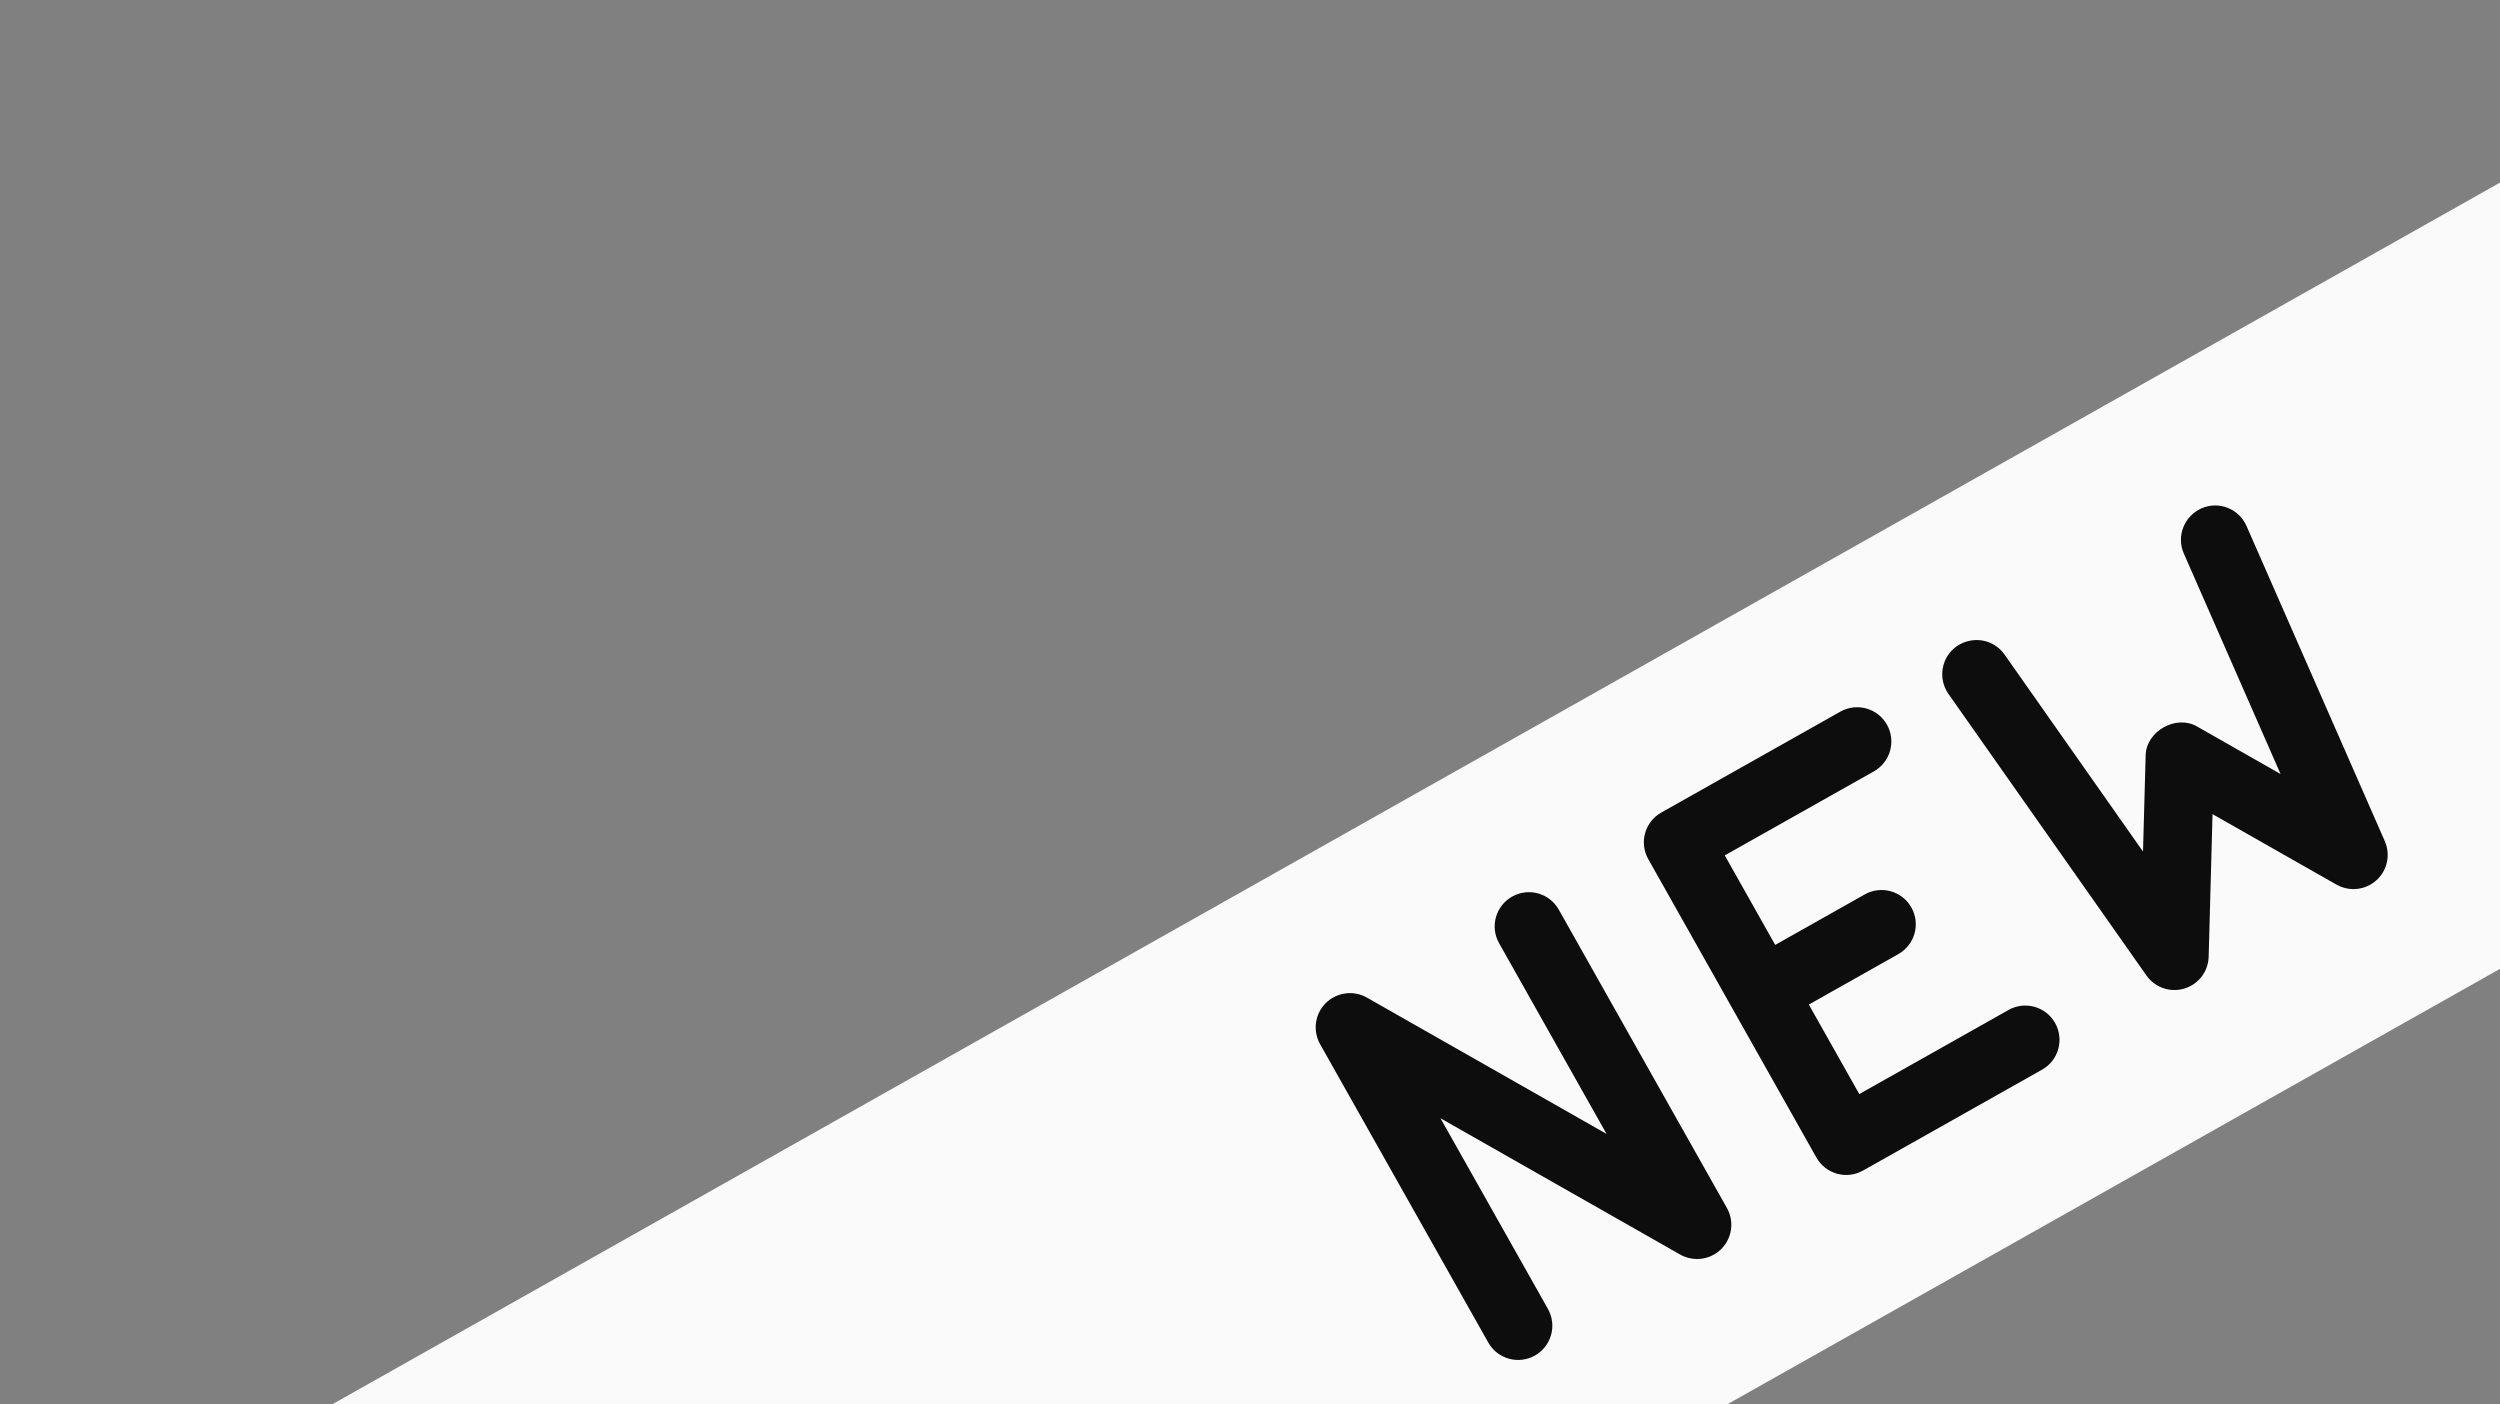 <svg width="73" height="41" viewBox="0 0 73 41" fill="none" xmlns="http://www.w3.org/2000/svg">
<rect x="0" y="0" width="73" height="41" fill="#808080" stroke="none"/>
<path d="M78.714 2.112L3.748 44.361C1.678 45.527 0.44 47.253 0.982 48.215L8.837 62.154C9.38 63.117 11.498 62.951 13.568 61.784L88.533 19.536C90.603 18.369 91.842 16.643 91.299 15.681L83.444 1.742C82.901 0.78 80.784 0.946 78.714 2.112Z" fill="#FAFAFA"/>
<path d="M54.719 22.523C55.2 22.251 55.37 21.642 55.099 21.16C54.828 20.679 54.219 20.509 53.737 20.78L48.51 23.726C48.028 23.997 47.858 24.606 48.13 25.088L53.039 33.8C53.311 34.282 53.92 34.452 54.401 34.18L59.629 31.234C60.11 30.963 60.28 30.354 60.009 29.872C59.737 29.39 59.128 29.22 58.647 29.492L54.291 31.947L52.818 29.333L55.431 27.86C55.913 27.589 56.083 26.98 55.812 26.498C55.54 26.016 54.931 25.846 54.449 26.118L51.836 27.591L50.363 24.977L54.719 22.523Z" fill="#0D0D0D"/>
<path d="M44.154 26.181C43.672 26.452 43.502 27.061 43.774 27.543L46.911 33.11L39.912 29.129C39.522 28.906 39.029 28.977 38.712 29.29C38.393 29.608 38.327 30.098 38.547 30.49L43.457 39.201C43.728 39.683 44.337 39.853 44.819 39.582C45.301 39.31 45.471 38.701 45.199 38.219L42.062 32.653L49.061 36.633C49.372 36.81 49.746 36.804 50.045 36.635C50.123 36.591 50.196 36.536 50.26 36.472C50.58 36.155 50.646 35.664 50.426 35.273L45.516 26.561C45.245 26.079 44.636 25.909 44.154 26.181Z" fill="#0D0D0D"/>
<path d="M64.281 14.844C63.776 15.075 63.546 15.656 63.767 16.162L66.593 22.602L64.147 21.21C63.537 20.863 62.672 21.351 62.653 22.052L62.576 24.866L58.532 19.112C58.214 18.661 57.603 18.556 57.138 18.869C56.686 19.187 56.578 19.81 56.895 20.263L62.676 28.484C62.924 28.837 63.369 28.991 63.782 28.866C64.199 28.74 64.481 28.367 64.493 27.936L64.606 23.773L68.227 25.832C68.537 26.008 68.911 26.003 69.211 25.834C69.274 25.798 69.335 25.755 69.39 25.705C69.711 25.417 69.809 24.956 69.636 24.561L65.598 15.358C65.376 14.852 64.787 14.622 64.281 14.844Z" fill="#0D0D0D"/>
</svg>

